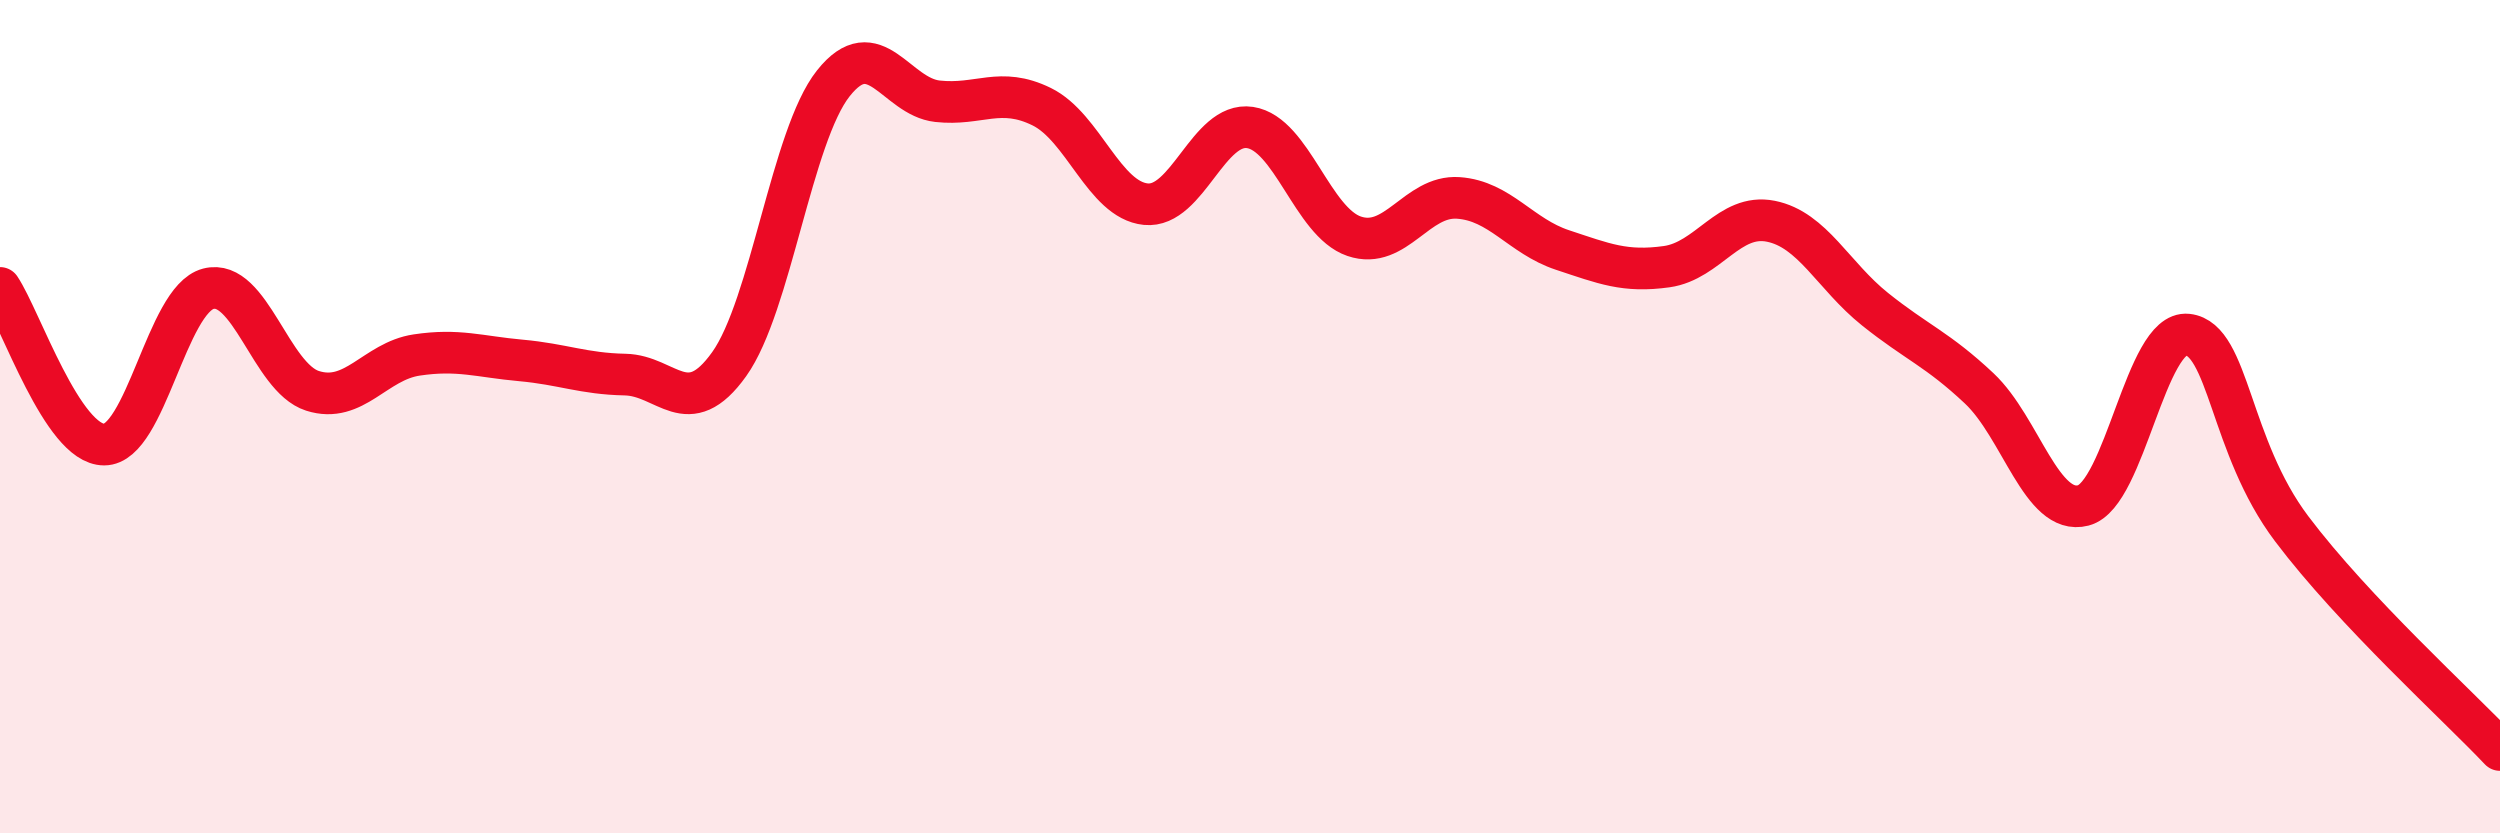 
    <svg width="60" height="20" viewBox="0 0 60 20" xmlns="http://www.w3.org/2000/svg">
      <path
        d="M 0,6.91 C 0.5,7.66 1.5,10.67 2.5,10.67 C 3.5,10.67 4,7.19 5,6.93 C 6,6.67 6.5,9.06 7.5,9.38 C 8.5,9.7 9,8.67 10,8.52 C 11,8.37 11.5,8.56 12.5,8.65 C 13.5,8.74 14,8.97 15,8.99 C 16,9.01 16.5,10.14 17.5,8.74 C 18.5,7.34 19,3.26 20,2 C 21,0.74 21.5,2.32 22.5,2.43 C 23.5,2.54 24,2.07 25,2.56 C 26,3.05 26.5,4.8 27.5,4.9 C 28.5,5 29,2.91 30,3.06 C 31,3.21 31.5,5.33 32.5,5.67 C 33.5,6.01 34,4.68 35,4.75 C 36,4.82 36.5,5.67 37.5,6 C 38.5,6.33 39,6.54 40,6.4 C 41,6.26 41.5,5.11 42.5,5.31 C 43.5,5.51 44,6.62 45,7.42 C 46,8.22 46.5,8.38 47.5,9.32 C 48.5,10.26 49,12.39 50,12.13 C 51,11.87 51.5,7.92 52.5,8.03 C 53.5,8.14 53.5,10.7 55,12.69 C 56.5,14.68 59,16.94 60,18L60 20L0 20Z"
        fill="#EB0A25"
        opacity="0.1"
        stroke-linecap="round"
        stroke-linejoin="round"
      />
      <path
        d="M 0,6.91 C 0.5,7.66 1.5,10.67 2.5,10.67 C 3.5,10.67 4,7.19 5,6.93 C 6,6.67 6.5,9.06 7.5,9.38 C 8.5,9.7 9,8.67 10,8.52 C 11,8.37 11.5,8.56 12.5,8.65 C 13.5,8.74 14,8.97 15,8.99 C 16,9.01 16.5,10.14 17.5,8.74 C 18.5,7.34 19,3.26 20,2 C 21,0.74 21.5,2.32 22.5,2.43 C 23.5,2.54 24,2.07 25,2.56 C 26,3.05 26.5,4.8 27.5,4.9 C 28.5,5 29,2.91 30,3.06 C 31,3.21 31.5,5.33 32.5,5.67 C 33.5,6.01 34,4.68 35,4.75 C 36,4.82 36.5,5.67 37.5,6 C 38.5,6.33 39,6.54 40,6.4 C 41,6.26 41.5,5.11 42.5,5.31 C 43.5,5.51 44,6.62 45,7.42 C 46,8.22 46.5,8.38 47.5,9.32 C 48.5,10.26 49,12.39 50,12.13 C 51,11.87 51.5,7.92 52.5,8.03 C 53.5,8.14 53.5,10.7 55,12.69 C 56.5,14.68 59,16.94 60,18"
        stroke="#EB0A25"
        stroke-width="1"
        fill="none"
        stroke-linecap="round"
        stroke-linejoin="round"
      />
    </svg>
  